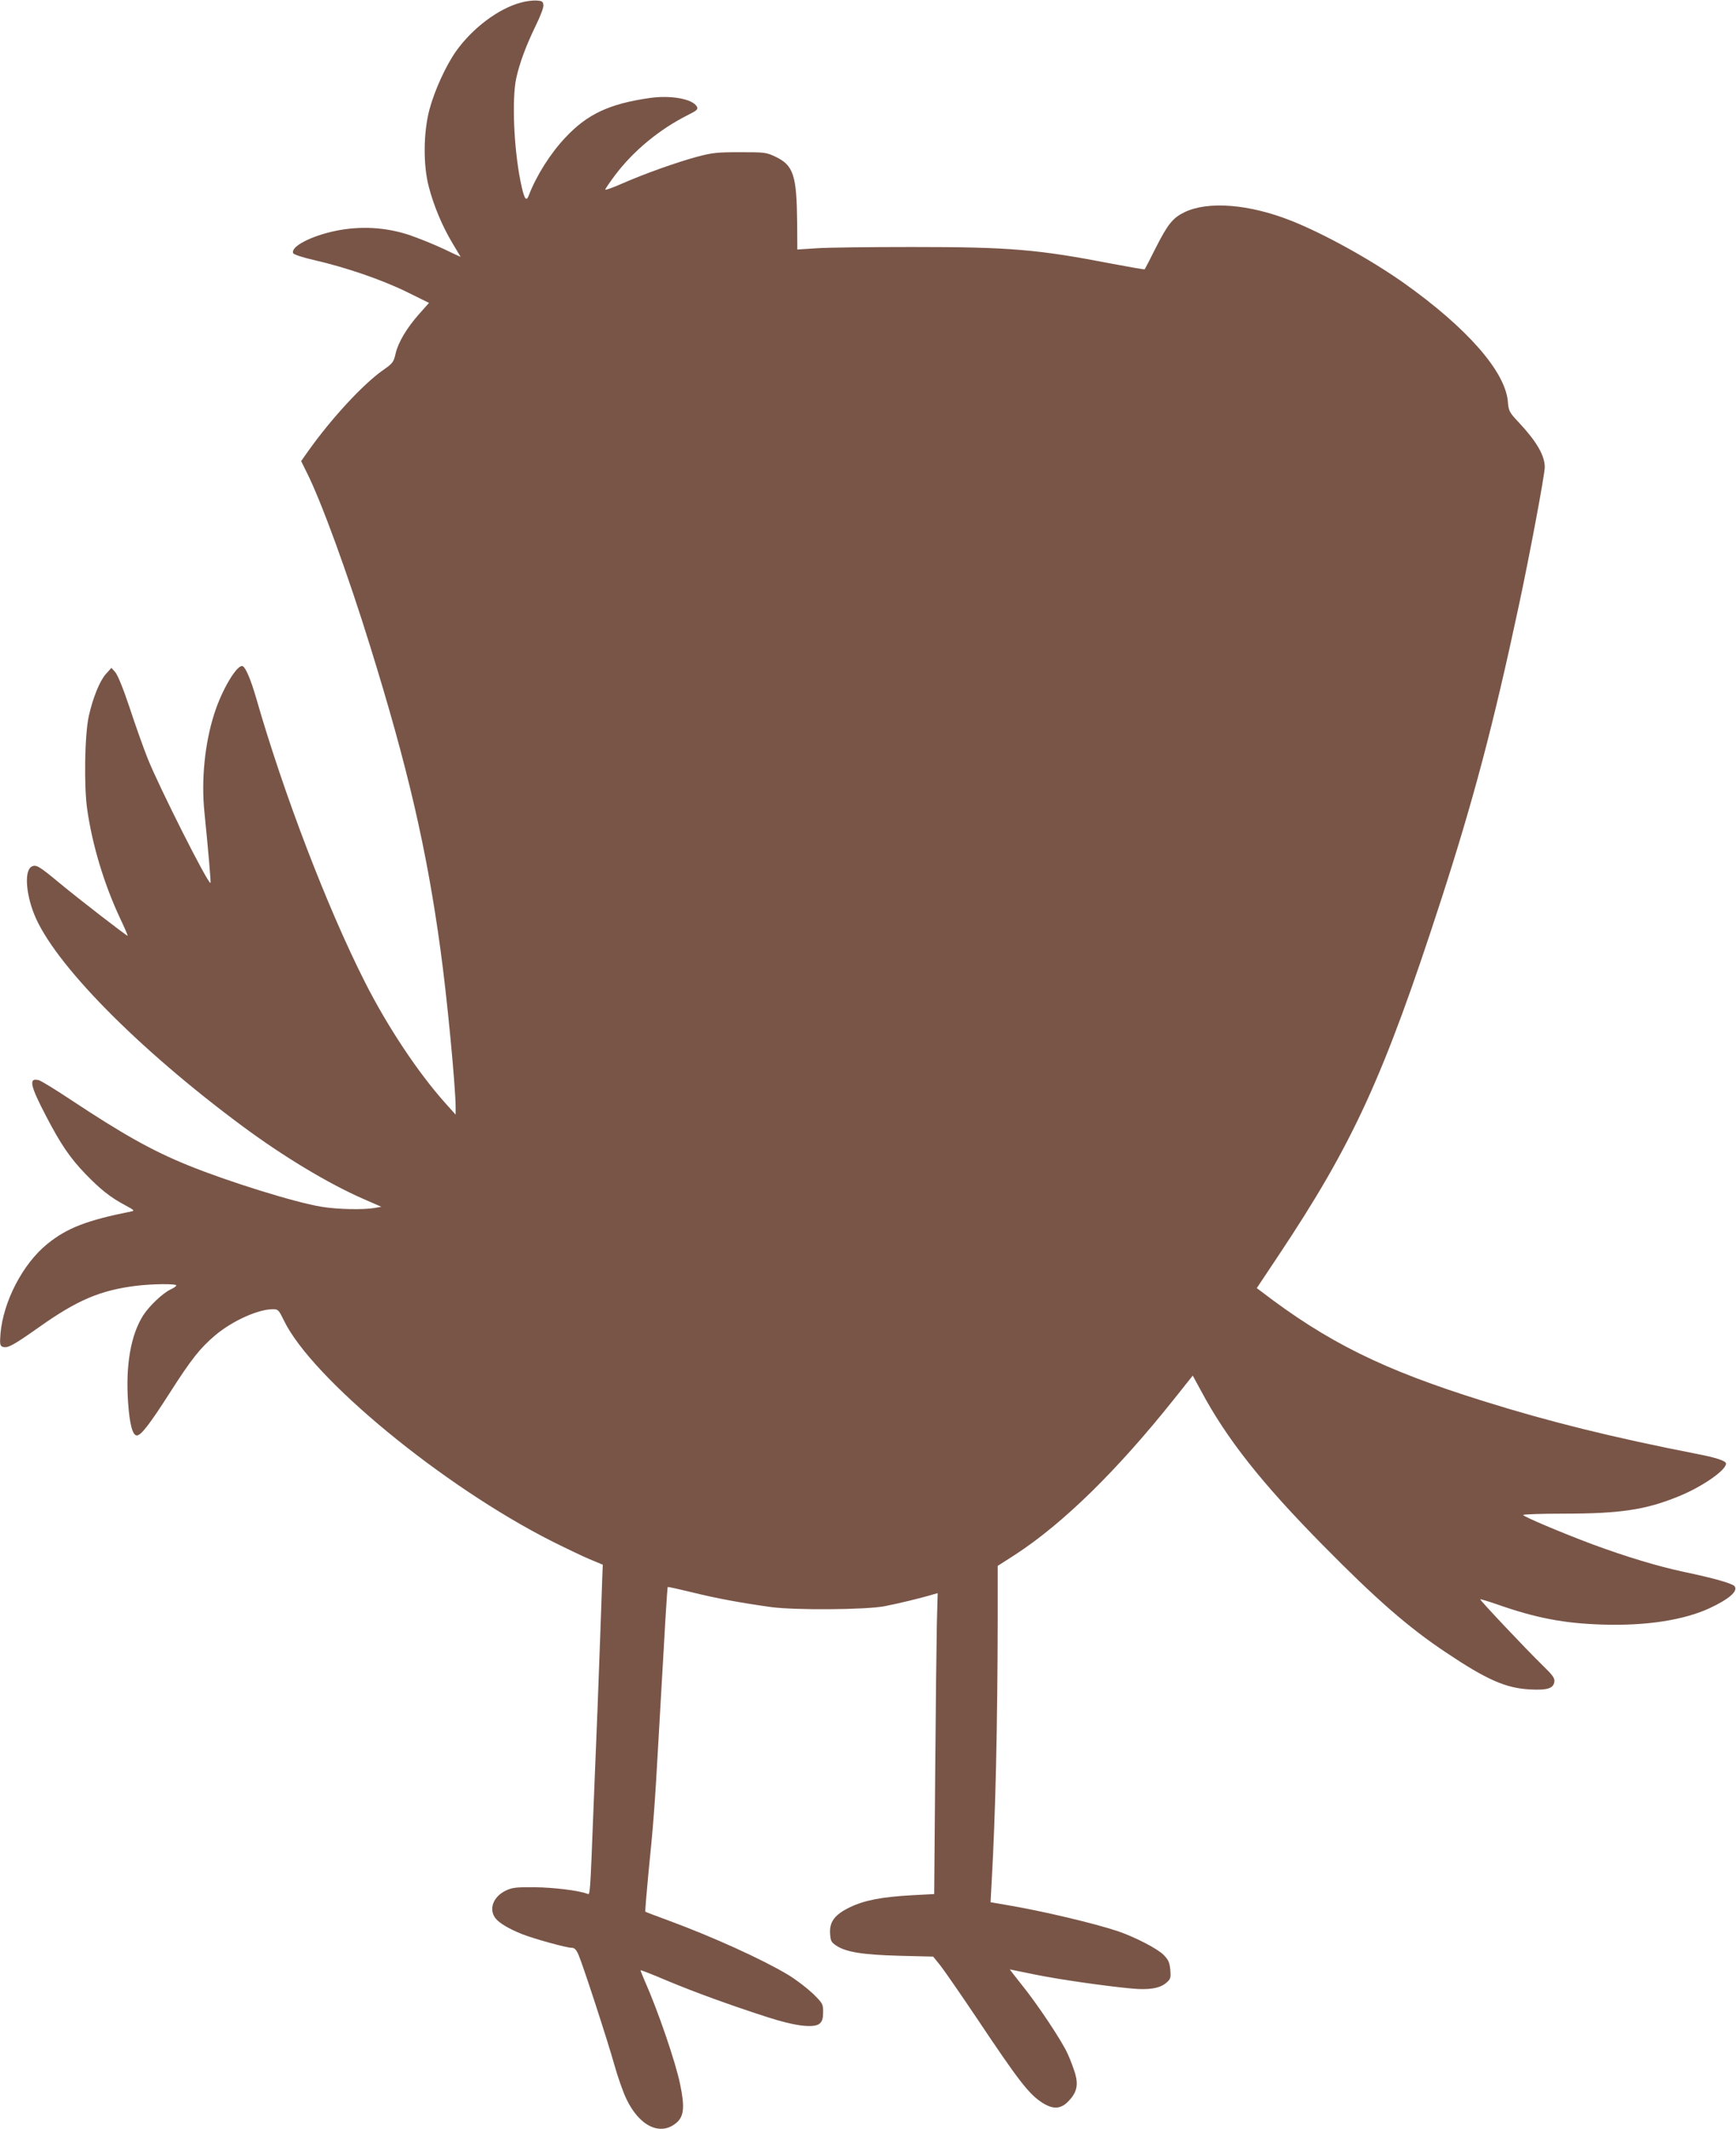 <?xml version="1.0" standalone="no"?>
<!DOCTYPE svg PUBLIC "-//W3C//DTD SVG 20010904//EN"
 "http://www.w3.org/TR/2001/REC-SVG-20010904/DTD/svg10.dtd">
<svg version="1.0" xmlns="http://www.w3.org/2000/svg"
 width="1044pt" height="1280pt" viewBox="0 0 1044 1280"
 preserveAspectRatio="xMidYMid meet">
<g transform="translate(0,1280) scale(0.1,-0.1)"
fill="#795548" stroke="none">
<path d="M3131 12784 c-134 -36 -289 -153 -387 -290 -62 -87 -130 -236 -161
-351 -37 -138 -39 -336 -4 -467 30 -115 81 -236 142 -338 27 -45 49 -82 49
-82 0 -1 -45 20 -101 47 -55 26 -149 64 -207 84 -141 47 -294 56 -444 25 -149
-31 -271 -95 -255 -134 3 -8 57 -26 128 -42 191 -44 406 -118 555 -191 l134
-66 -57 -64 c-76 -85 -129 -174 -144 -241 -12 -51 -16 -58 -78 -101 -121 -86
-310 -291 -449 -487 l-41 -58 33 -67 c86 -169 249 -616 382 -1046 226 -728
340 -1217 423 -1825 39 -281 91 -825 91 -946 l0 -45 -61 68 c-164 183 -349
461 -484 728 -227 448 -489 1132 -655 1710 -31 107 -61 178 -79 189 -31 20
-127 -139 -174 -290 -56 -177 -77 -393 -58 -584 24 -237 40 -424 37 -428 -13
-12 -310 578 -378 748 -25 63 -74 200 -108 304 -39 117 -72 198 -87 215 l-23
26 -34 -38 c-37 -42 -77 -141 -102 -252 -25 -113 -30 -425 -9 -565 31 -214
102 -447 195 -646 28 -59 49 -108 48 -110 -4 -3 -294 221 -411 318 -123 102
-140 112 -167 98 -43 -23 -36 -156 15 -285 116 -293 618 -805 1255 -1277 246
-182 512 -342 721 -434 l112 -49 -39 -7 c-67 -12 -225 -9 -320 7 -158 25 -567
153 -805 250 -216 88 -387 184 -703 393 -93 62 -180 115 -193 118 -62 16 -53
-30 44 -216 88 -169 143 -250 237 -348 89 -92 149 -140 239 -188 54 -29 58
-33 37 -37 -266 -53 -387 -99 -506 -196 -147 -119 -264 -345 -281 -538 -5 -62
-3 -73 11 -79 30 -12 62 5 222 118 230 163 368 221 584 248 101 12 240 13 240
2 0 -5 -16 -16 -36 -25 -47 -23 -126 -98 -163 -155 -74 -117 -106 -296 -91
-520 9 -133 27 -202 53 -202 25 0 78 69 194 250 134 210 186 275 278 353 104
87 261 158 350 156 27 0 33 -7 62 -67 167 -347 955 -996 1612 -1328 82 -41
184 -90 227 -108 l79 -33 -3 -74 c-1 -41 -9 -256 -17 -479 -8 -223 -17 -457
-20 -520 -3 -63 -9 -230 -15 -370 -22 -567 -21 -542 -39 -535 -49 19 -202 38
-316 39 -115 1 -135 -2 -175 -21 -75 -37 -102 -112 -60 -166 23 -29 80 -63
160 -95 71 -28 266 -82 297 -82 18 0 28 -10 42 -42 29 -68 176 -520 216 -663
20 -71 52 -163 72 -204 78 -164 205 -225 301 -143 45 38 51 94 22 232 -27 133
-135 447 -214 624 -14 33 -25 60 -24 61 2 2 73 -26 158 -62 167 -70 382 -148
605 -220 166 -54 282 -68 315 -38 15 14 20 31 20 69 0 48 -2 52 -62 111 -35
33 -102 85 -151 114 -152 91 -448 226 -722 327 -71 26 -132 49 -134 51 -2 1 6
98 17 215 31 306 40 420 62 818 40 703 52 915 56 919 1 2 67 -13 146 -32 144
-36 303 -65 478 -89 146 -19 562 -16 677 5 79 15 221 49 300 73 l22 6 -5 -188
c-2 -104 -7 -511 -10 -905 l-6 -716 -132 -7 c-182 -10 -287 -30 -374 -72 -92
-44 -125 -88 -120 -160 3 -42 7 -51 36 -70 58 -40 160 -56 380 -62 l204 -5 45
-56 c24 -31 121 -171 215 -311 258 -386 316 -460 397 -512 65 -41 110 -38 156
9 50 52 61 96 41 166 -9 30 -29 84 -45 119 -34 77 -184 302 -280 420 -39 49
-69 88 -68 88 1 0 67 -14 147 -30 138 -29 432 -71 587 -85 100 -10 167 1 205
33 28 24 30 29 26 79 -4 44 -11 60 -39 89 -35 37 -170 107 -274 143 -140 47
-455 122 -664 157 l-104 18 6 110 c24 416 36 962 37 1591 l0 321 103 66 c291
189 617 509 961 941 l109 137 50 -92 c154 -288 363 -553 731 -926 323 -328
516 -496 741 -646 248 -166 362 -216 510 -223 103 -5 138 7 143 48 2 20 -11
39 -69 95 -96 93 -381 395 -377 399 2 2 48 -12 103 -31 234 -82 402 -114 635
-121 261 -8 485 27 640 98 118 55 175 104 151 133 -15 17 -124 48 -305 86
-154 33 -345 90 -550 166 -182 68 -416 167 -416 176 0 4 109 8 243 8 341 0
494 23 692 104 141 57 285 157 285 197 0 16 -59 36 -175 58 -505 99 -890 194
-1285 318 -603 188 -936 353 -1338 661 l-24 18 130 195 c450 675 633 1075 976
2131 197 608 316 1056 470 1777 64 298 156 788 156 832 0 70 -49 155 -155 268
-59 63 -62 69 -67 127 -16 182 -247 444 -626 713 -200 141 -480 296 -677 374
-252 100 -500 120 -642 51 -70 -34 -100 -71 -173 -215 -34 -68 -64 -126 -66
-128 -2 -2 -89 13 -194 33 -450 87 -616 101 -1205 101 -258 0 -519 -3 -580 -8
l-110 -7 -1 162 c-3 286 -22 345 -133 397 -53 25 -64 26 -211 26 -138 0 -166
-3 -260 -28 -125 -34 -318 -103 -452 -162 -54 -24 -98 -39 -98 -35 0 5 27 44
59 87 111 147 267 276 439 362 54 27 61 34 53 50 -25 46 -155 70 -283 52 -244
-35 -376 -97 -508 -238 -90 -95 -175 -230 -220 -348 -16 -42 -28 -21 -50 86
-40 201 -52 489 -26 616 20 92 58 195 117 317 29 59 49 111 47 126 -3 22 -8
25 -43 27 -22 1 -64 -4 -94 -13z"/>
</g>
</svg>

